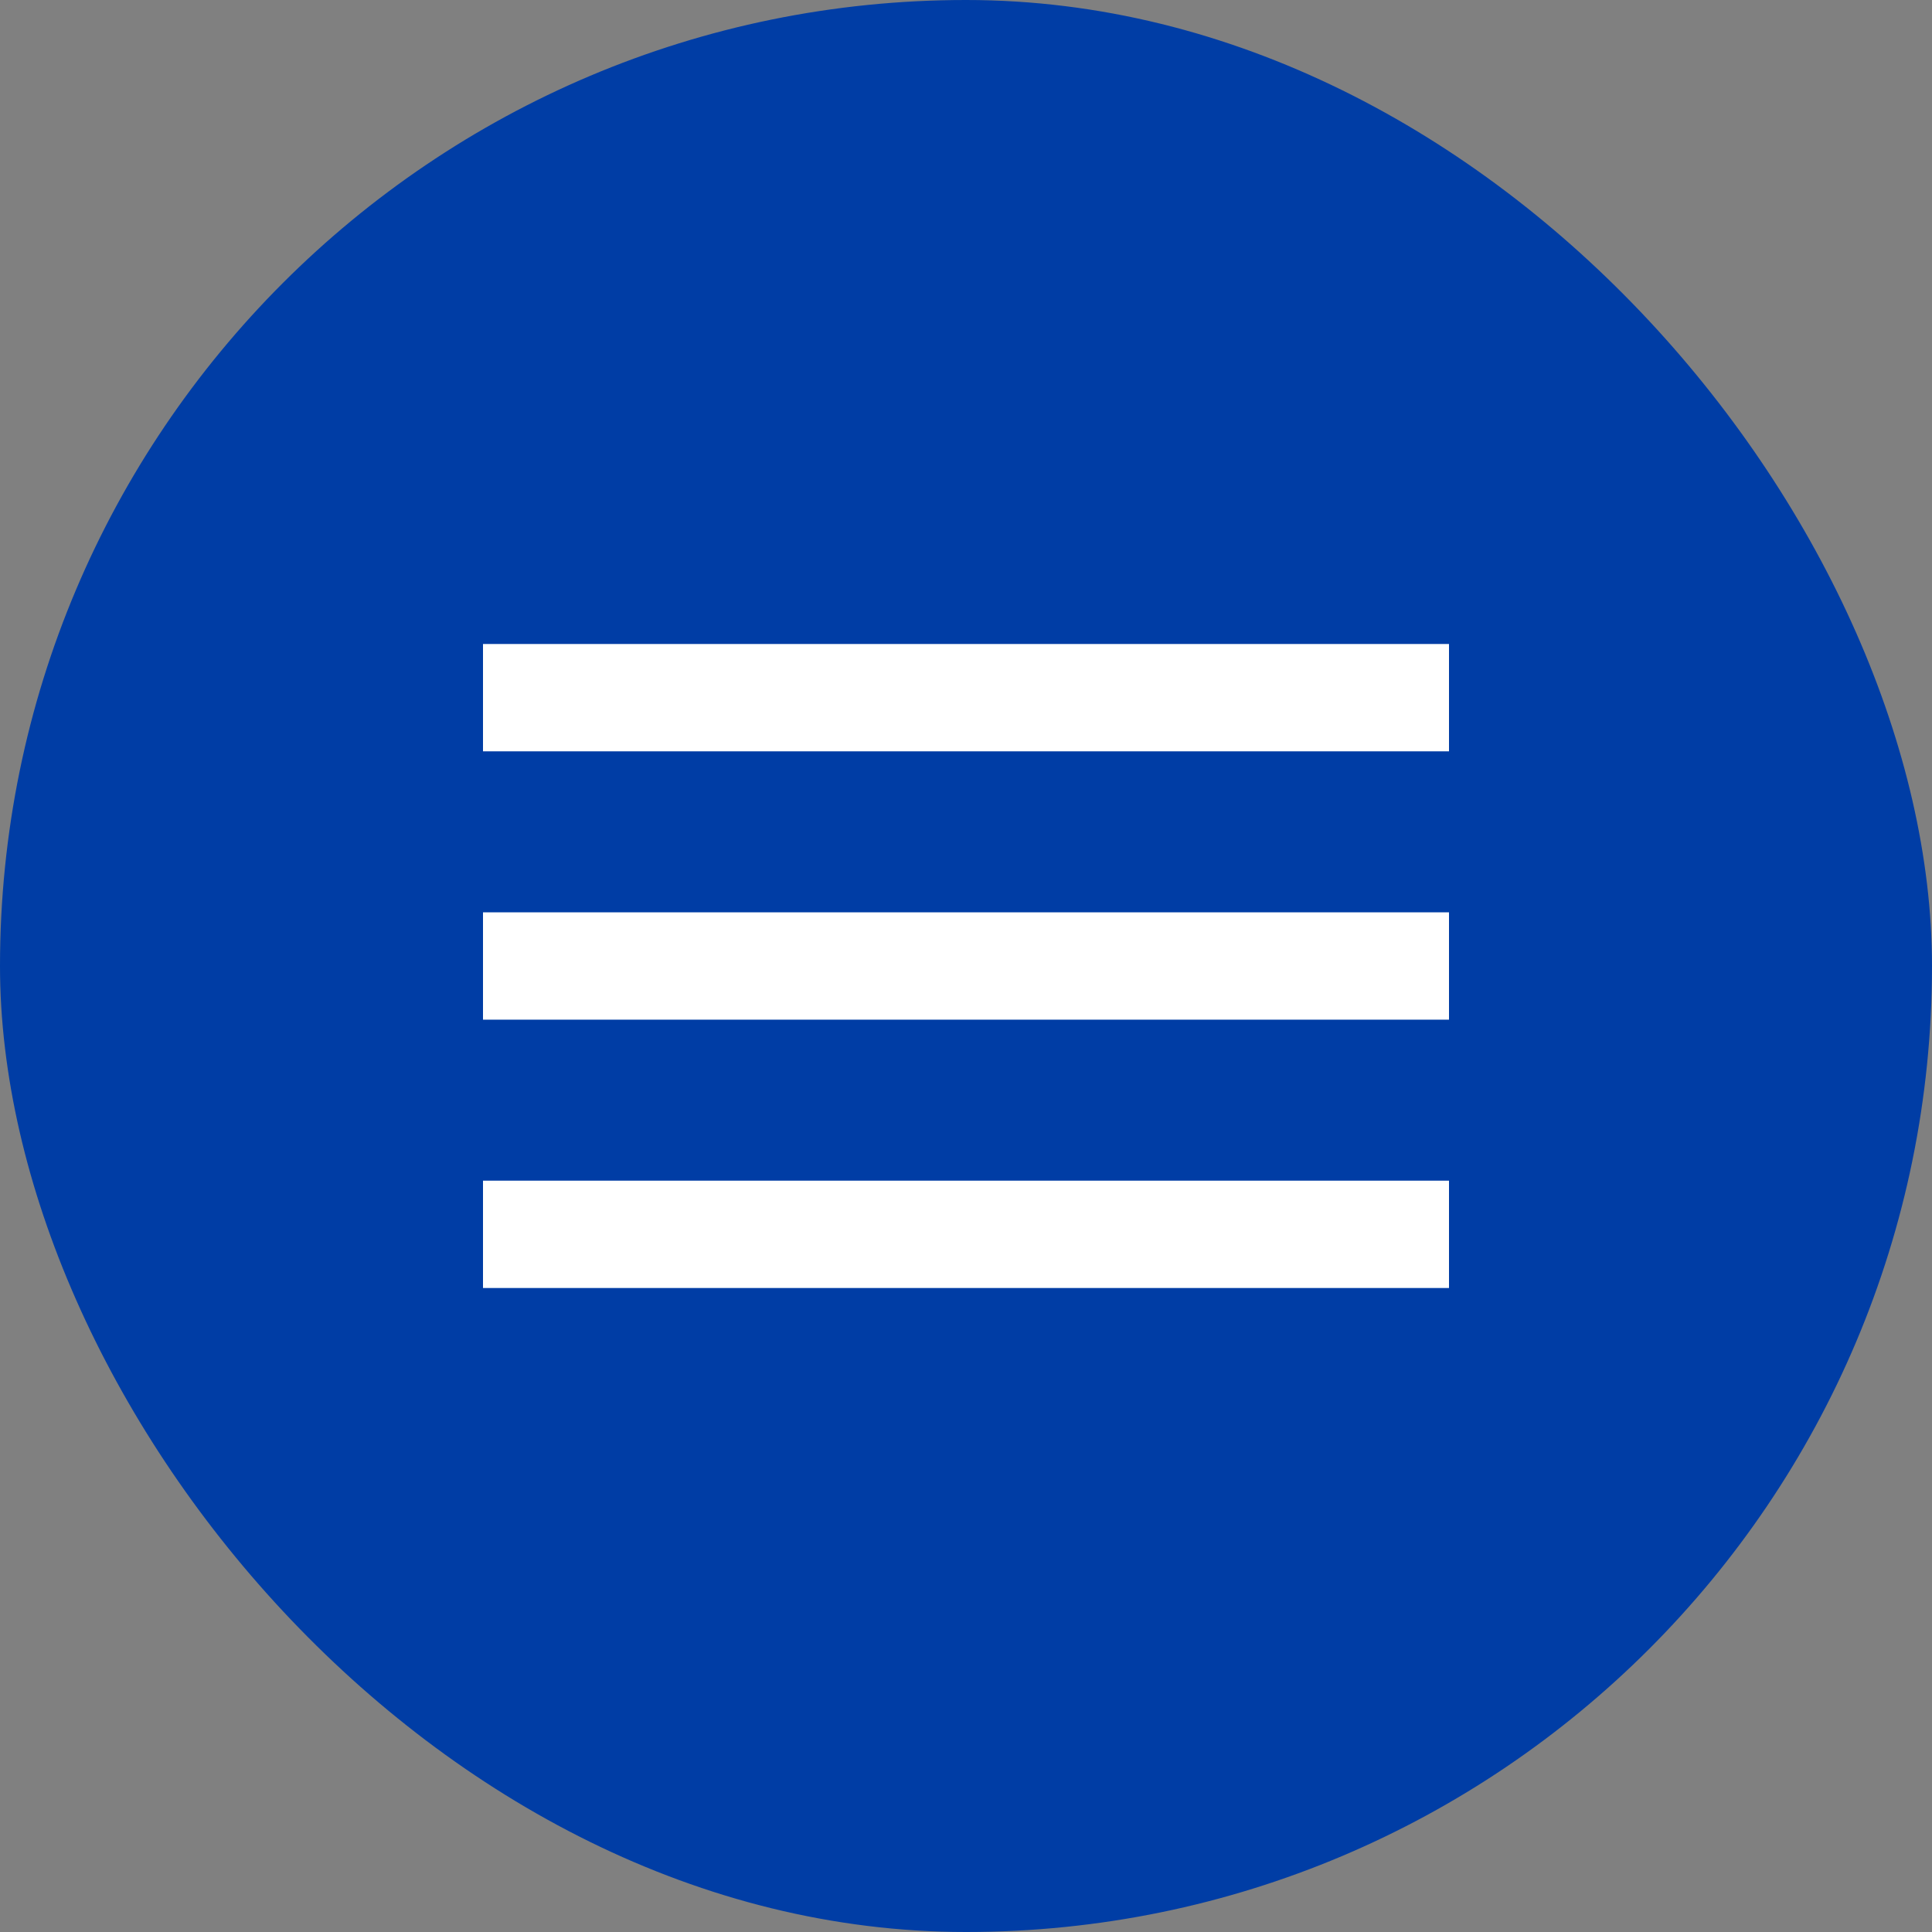 <svg width="36" height="36" viewBox="0 0 36 36" fill="none" xmlns="http://www.w3.org/2000/svg">
  <rect x="0" y="0" width="36" height="36" fill="#808080" stroke="none"/>
  <rect width="36" height="36" rx="18" fill="#003DA5" />
  <path d="M9 24H27V22H9V24ZM9 19H27V17H9V19ZM9 12V14H27V12H9Z" fill="white" />
</svg>
  